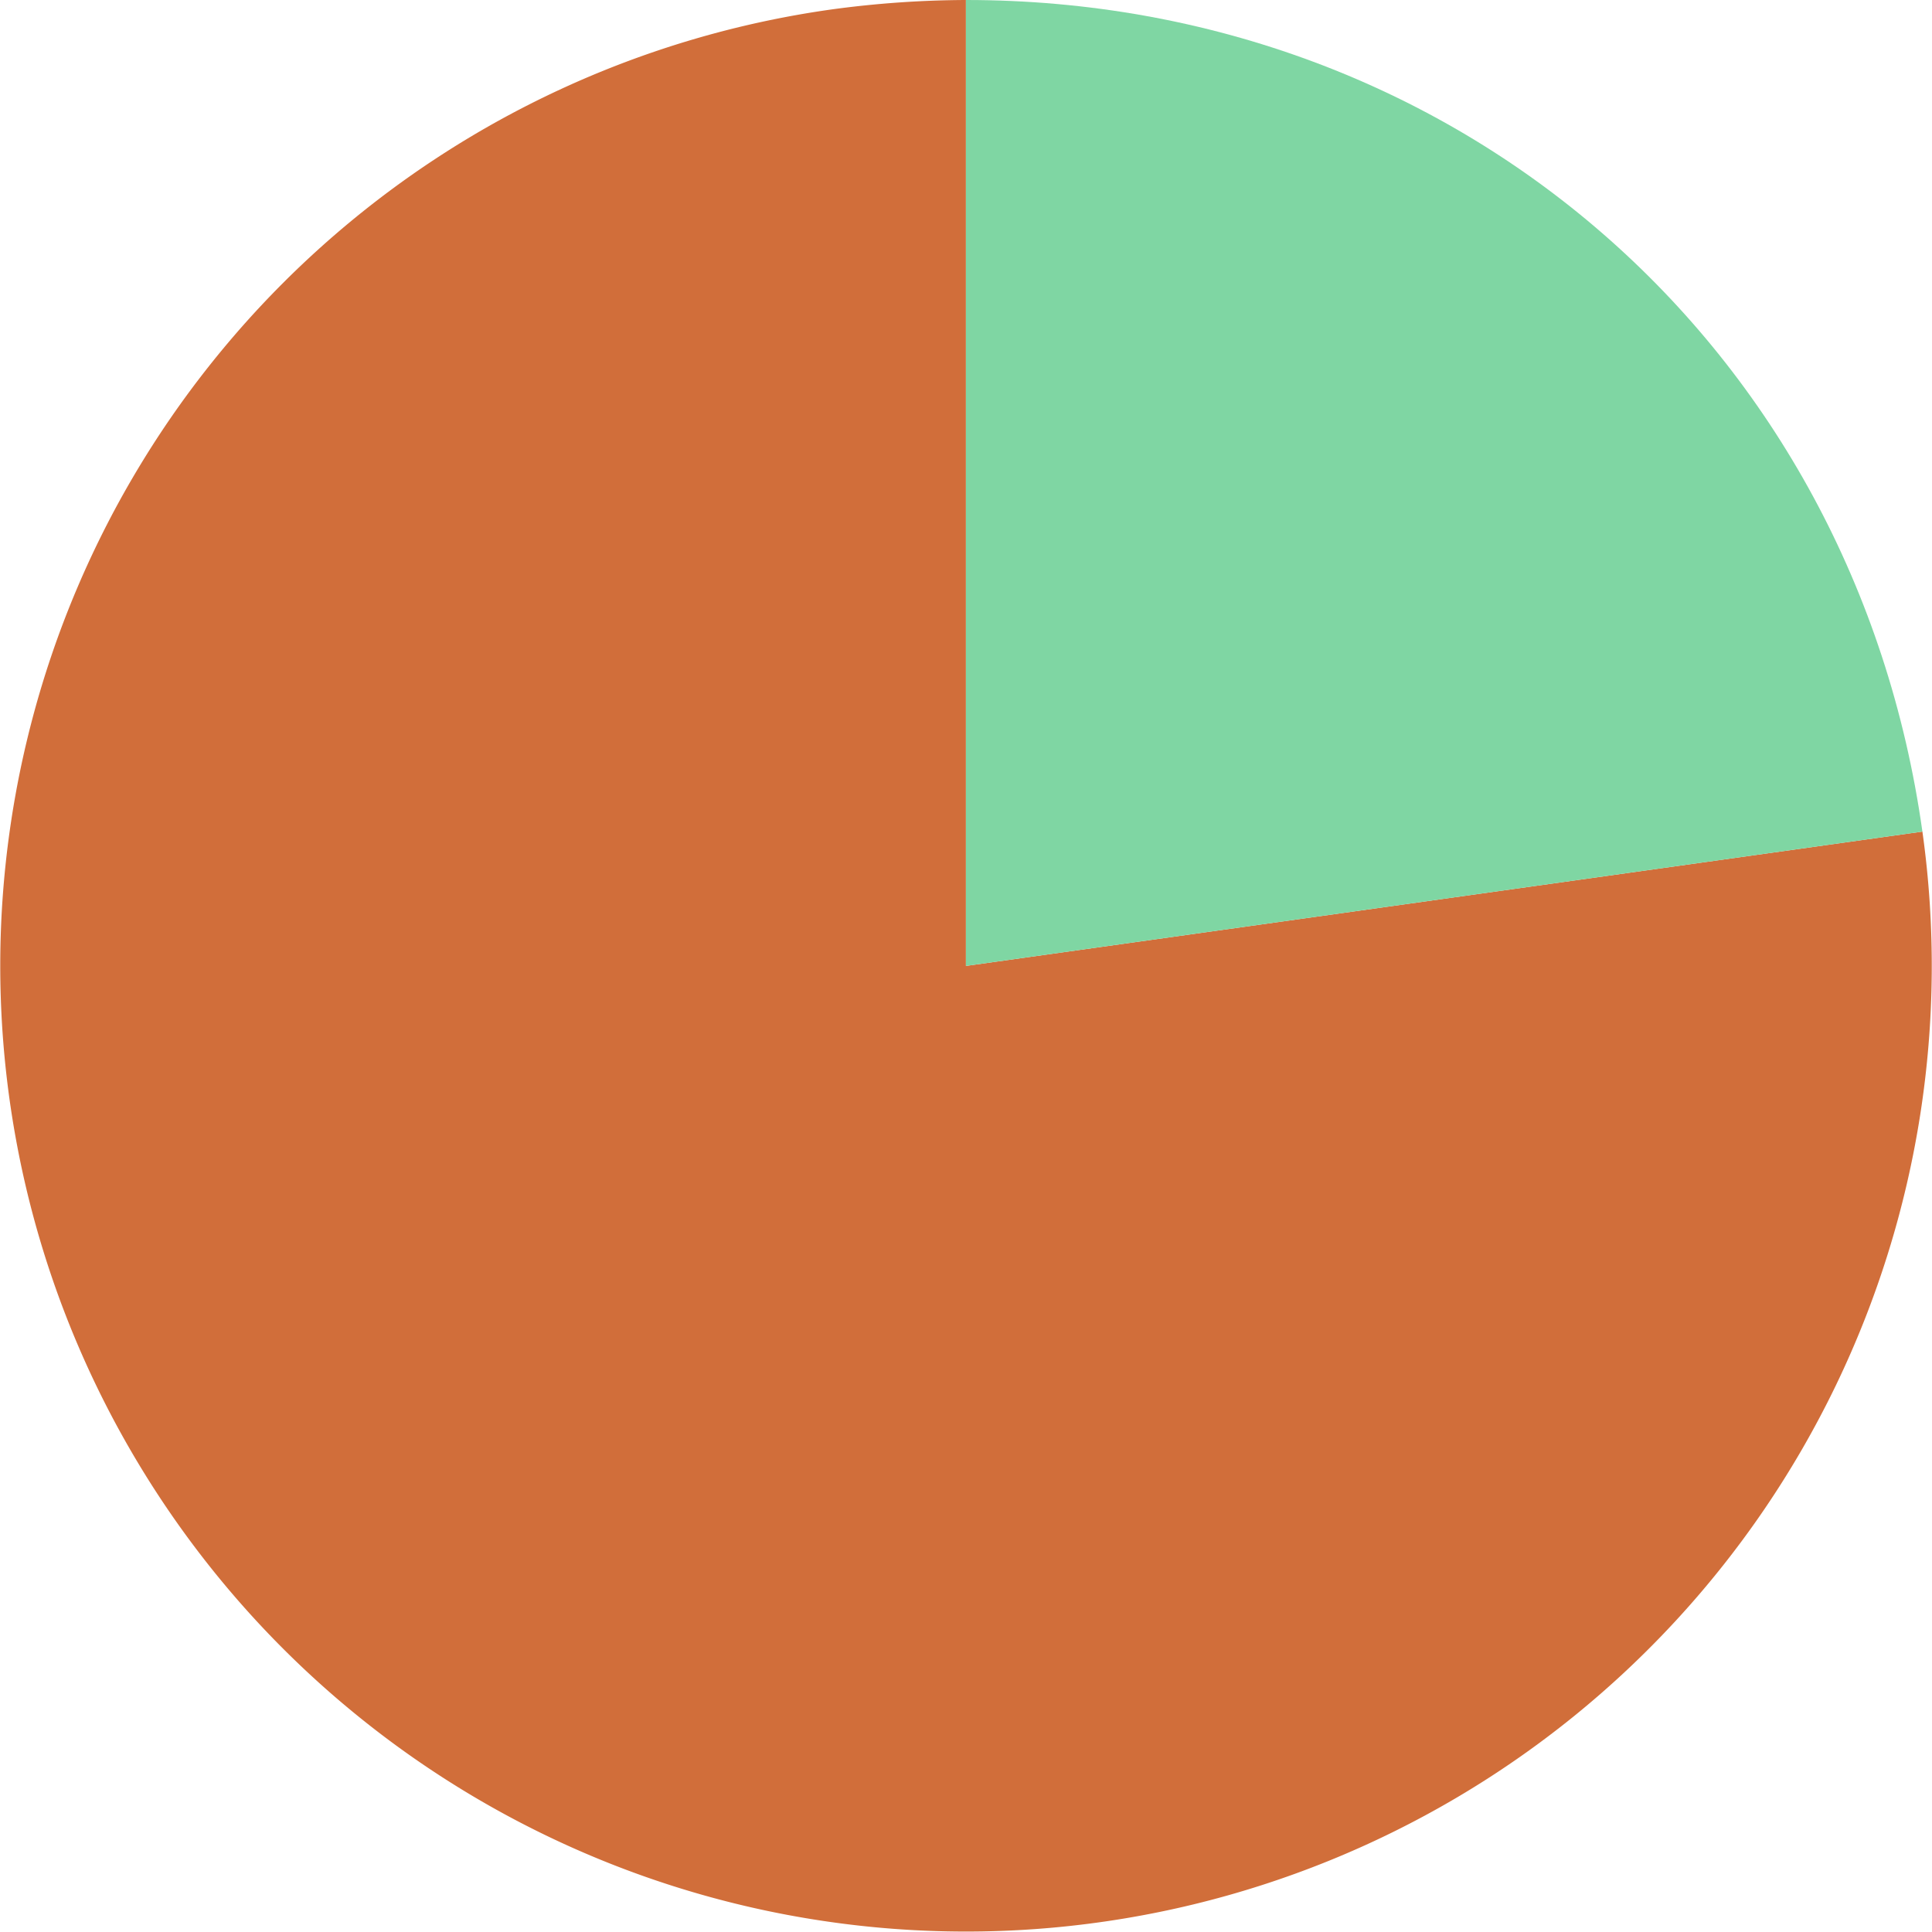 <svg xmlns="http://www.w3.org/2000/svg" viewBox="0 0 120.81 120.8"><defs><style>.cls-1{fill:#d16e3a;}.cls-2{fill:#7fd6a3;}</style></defs><title>Ativo 10</title><g id="Camada_2" data-name="Camada 2"><g id="Layer_7" data-name="Layer 7"><path class="cls-1" d="M60.4,60.4,120.21,52A60.39,60.39,0,1,1,52,.59,63.75,63.75,0,0,1,60.4,0Z"/><path class="cls-2" d="M60.4,60.4V0c30.69,0,55.54,21.6,59.81,52Z"/></g></g></svg>